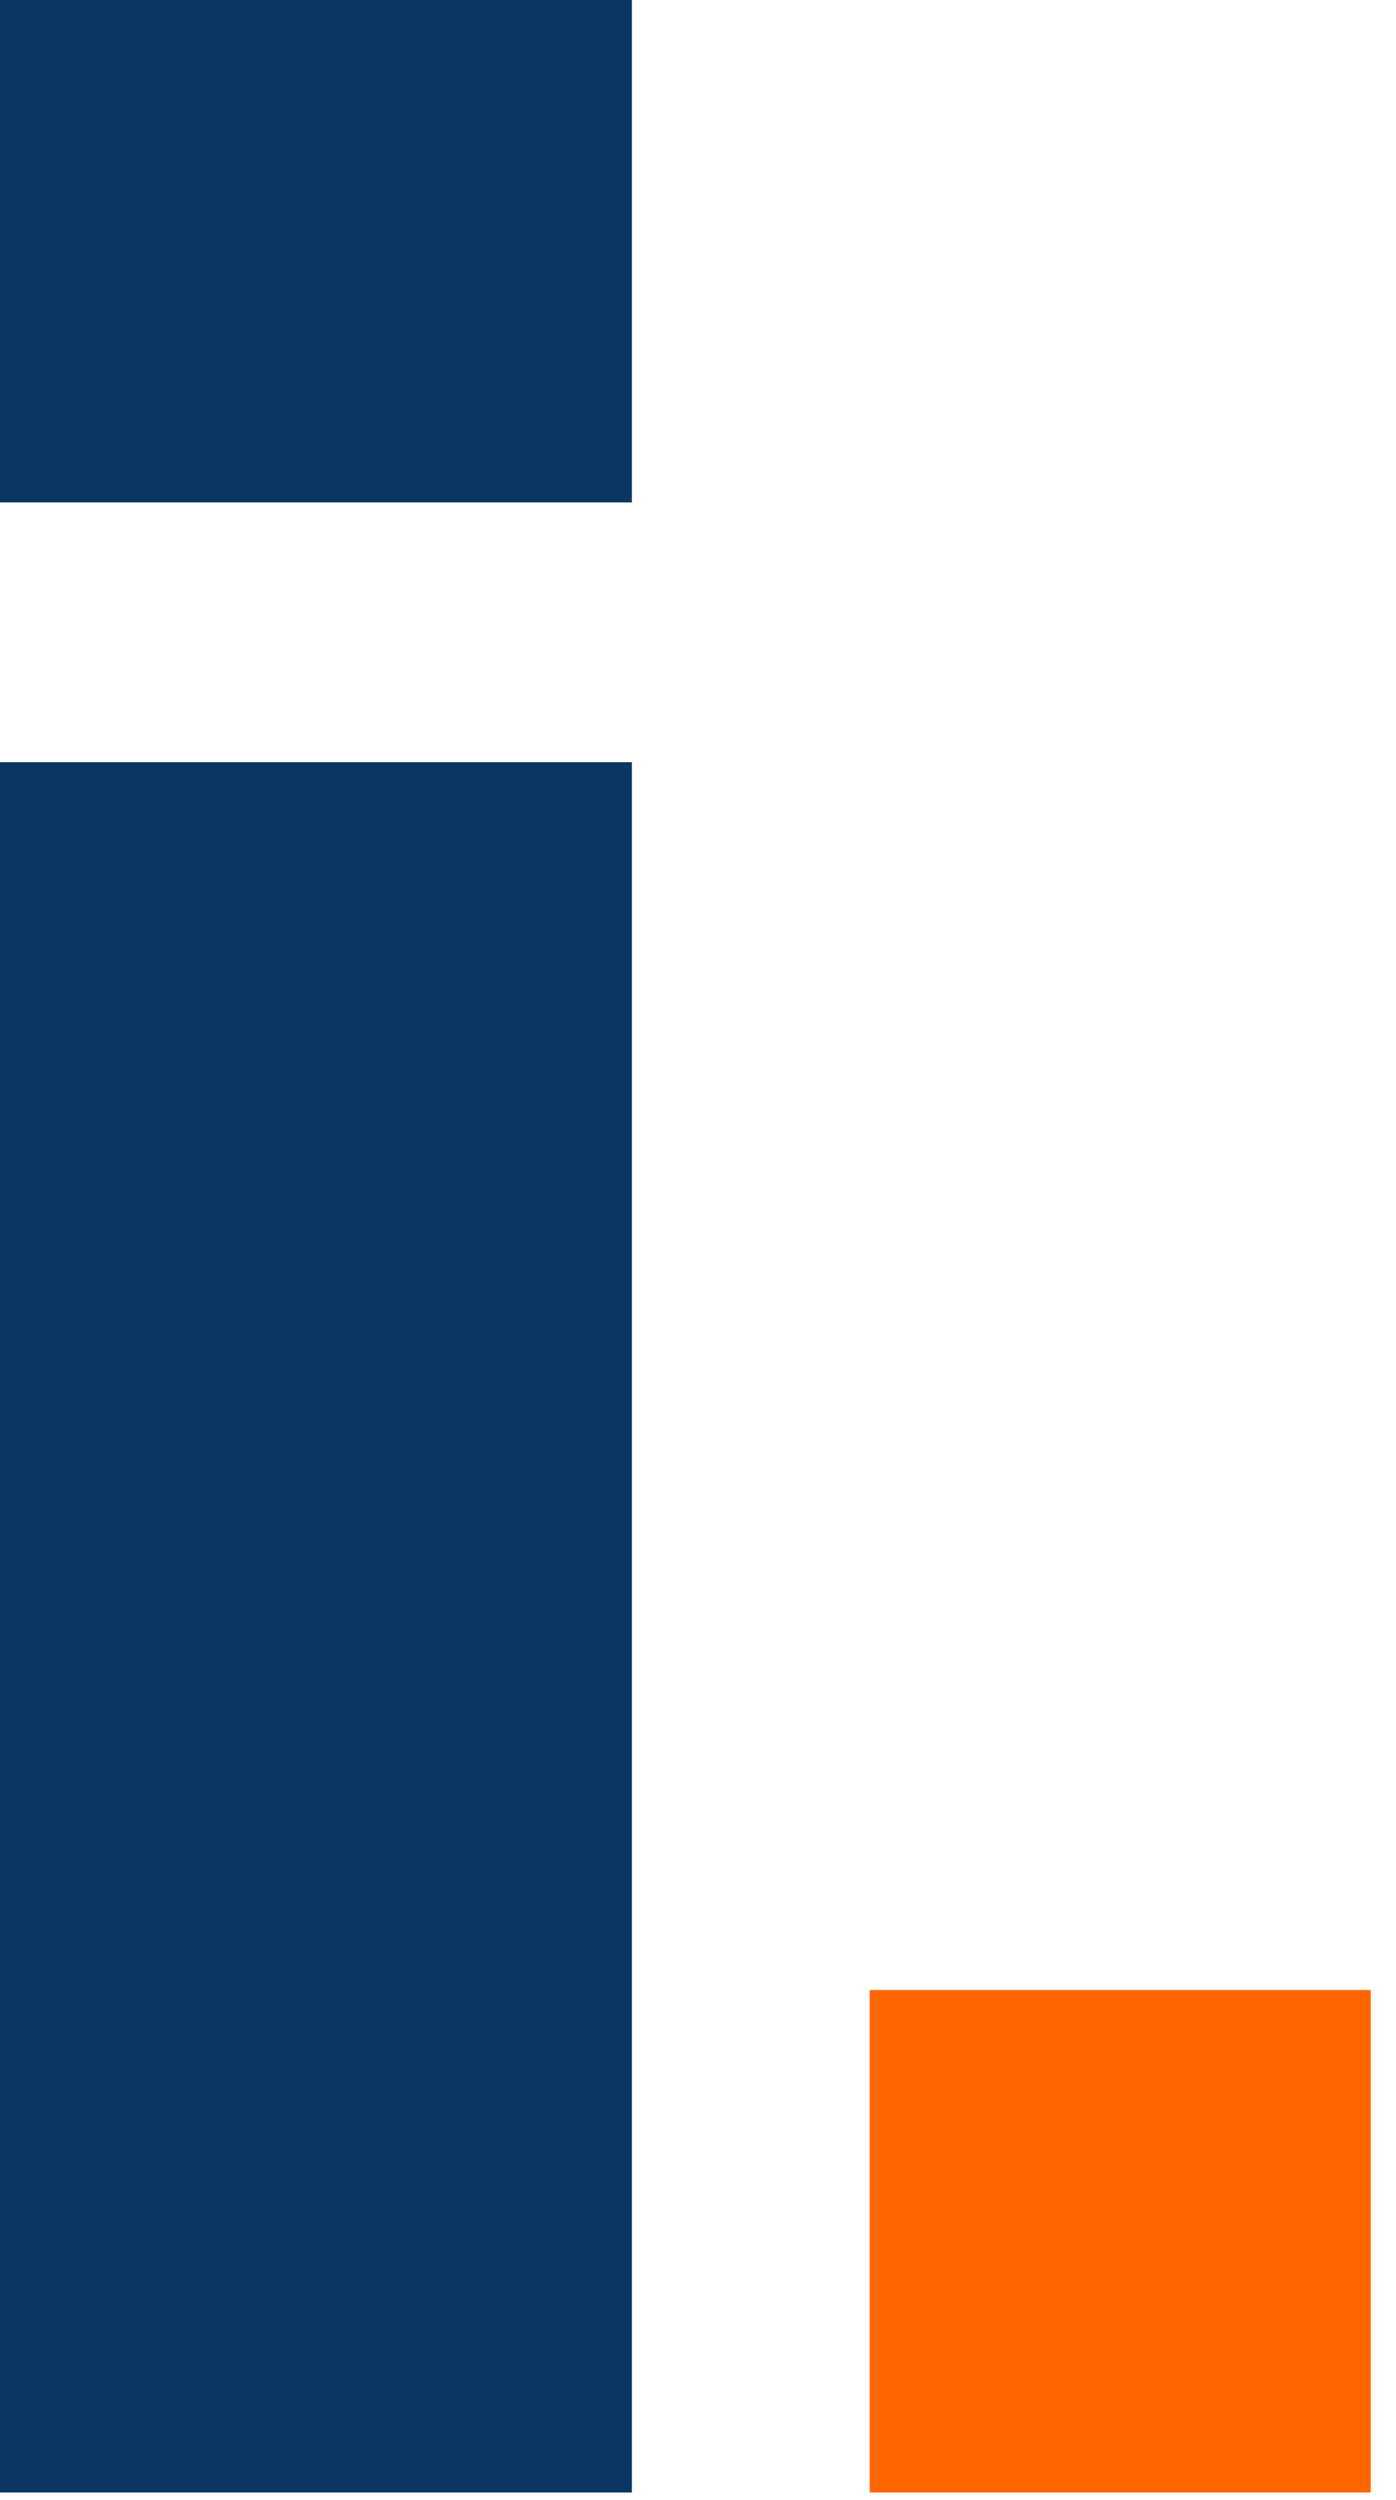 <?xml version="1.0" encoding="UTF-8" standalone="no"?>
<!DOCTYPE svg PUBLIC "-//W3C//DTD SVG 1.1//EN" "http://www.w3.org/Graphics/SVG/1.1/DTD/svg11.dtd">
<svg width="100%" height="100%" viewBox="0 0 57 102" version="1.1" xmlns="http://www.w3.org/2000/svg" xmlns:xlink="http://www.w3.org/1999/xlink" xml:space="preserve" xmlns:serif="http://www.serif.com/" style="fill-rule:evenodd;clip-rule:evenodd;stroke-linejoin:round;stroke-miterlimit:2;">
    <g transform="matrix(1,0,0,1,-75.7,-513.607)">
        <g transform="matrix(1,0,0,1,0,217.123)">
            <g id="idealo">
                <g transform="matrix(1,0,0,1,153,92.384)">
                    <rect x="-77.3" y="204.1" width="25.8" height="20.5" style="fill:rgb(10,55,97);"/>
                </g>
                <g transform="matrix(1,0,0,1,153,92.384)">
                    <rect x="-77.3" y="235.2" width="25.8" height="70.6" style="fill:rgb(10,55,97);"/>
                </g>
                <g transform="matrix(0.041,0,0,1,114.379,42.284)">
                    <rect x="-77.3" y="335.4" width="499" height="20.5" style="fill:rgb(255,102,0);fill-rule:nonzero;"/>
                </g>
            </g>
        </g>
    </g>
</svg>

